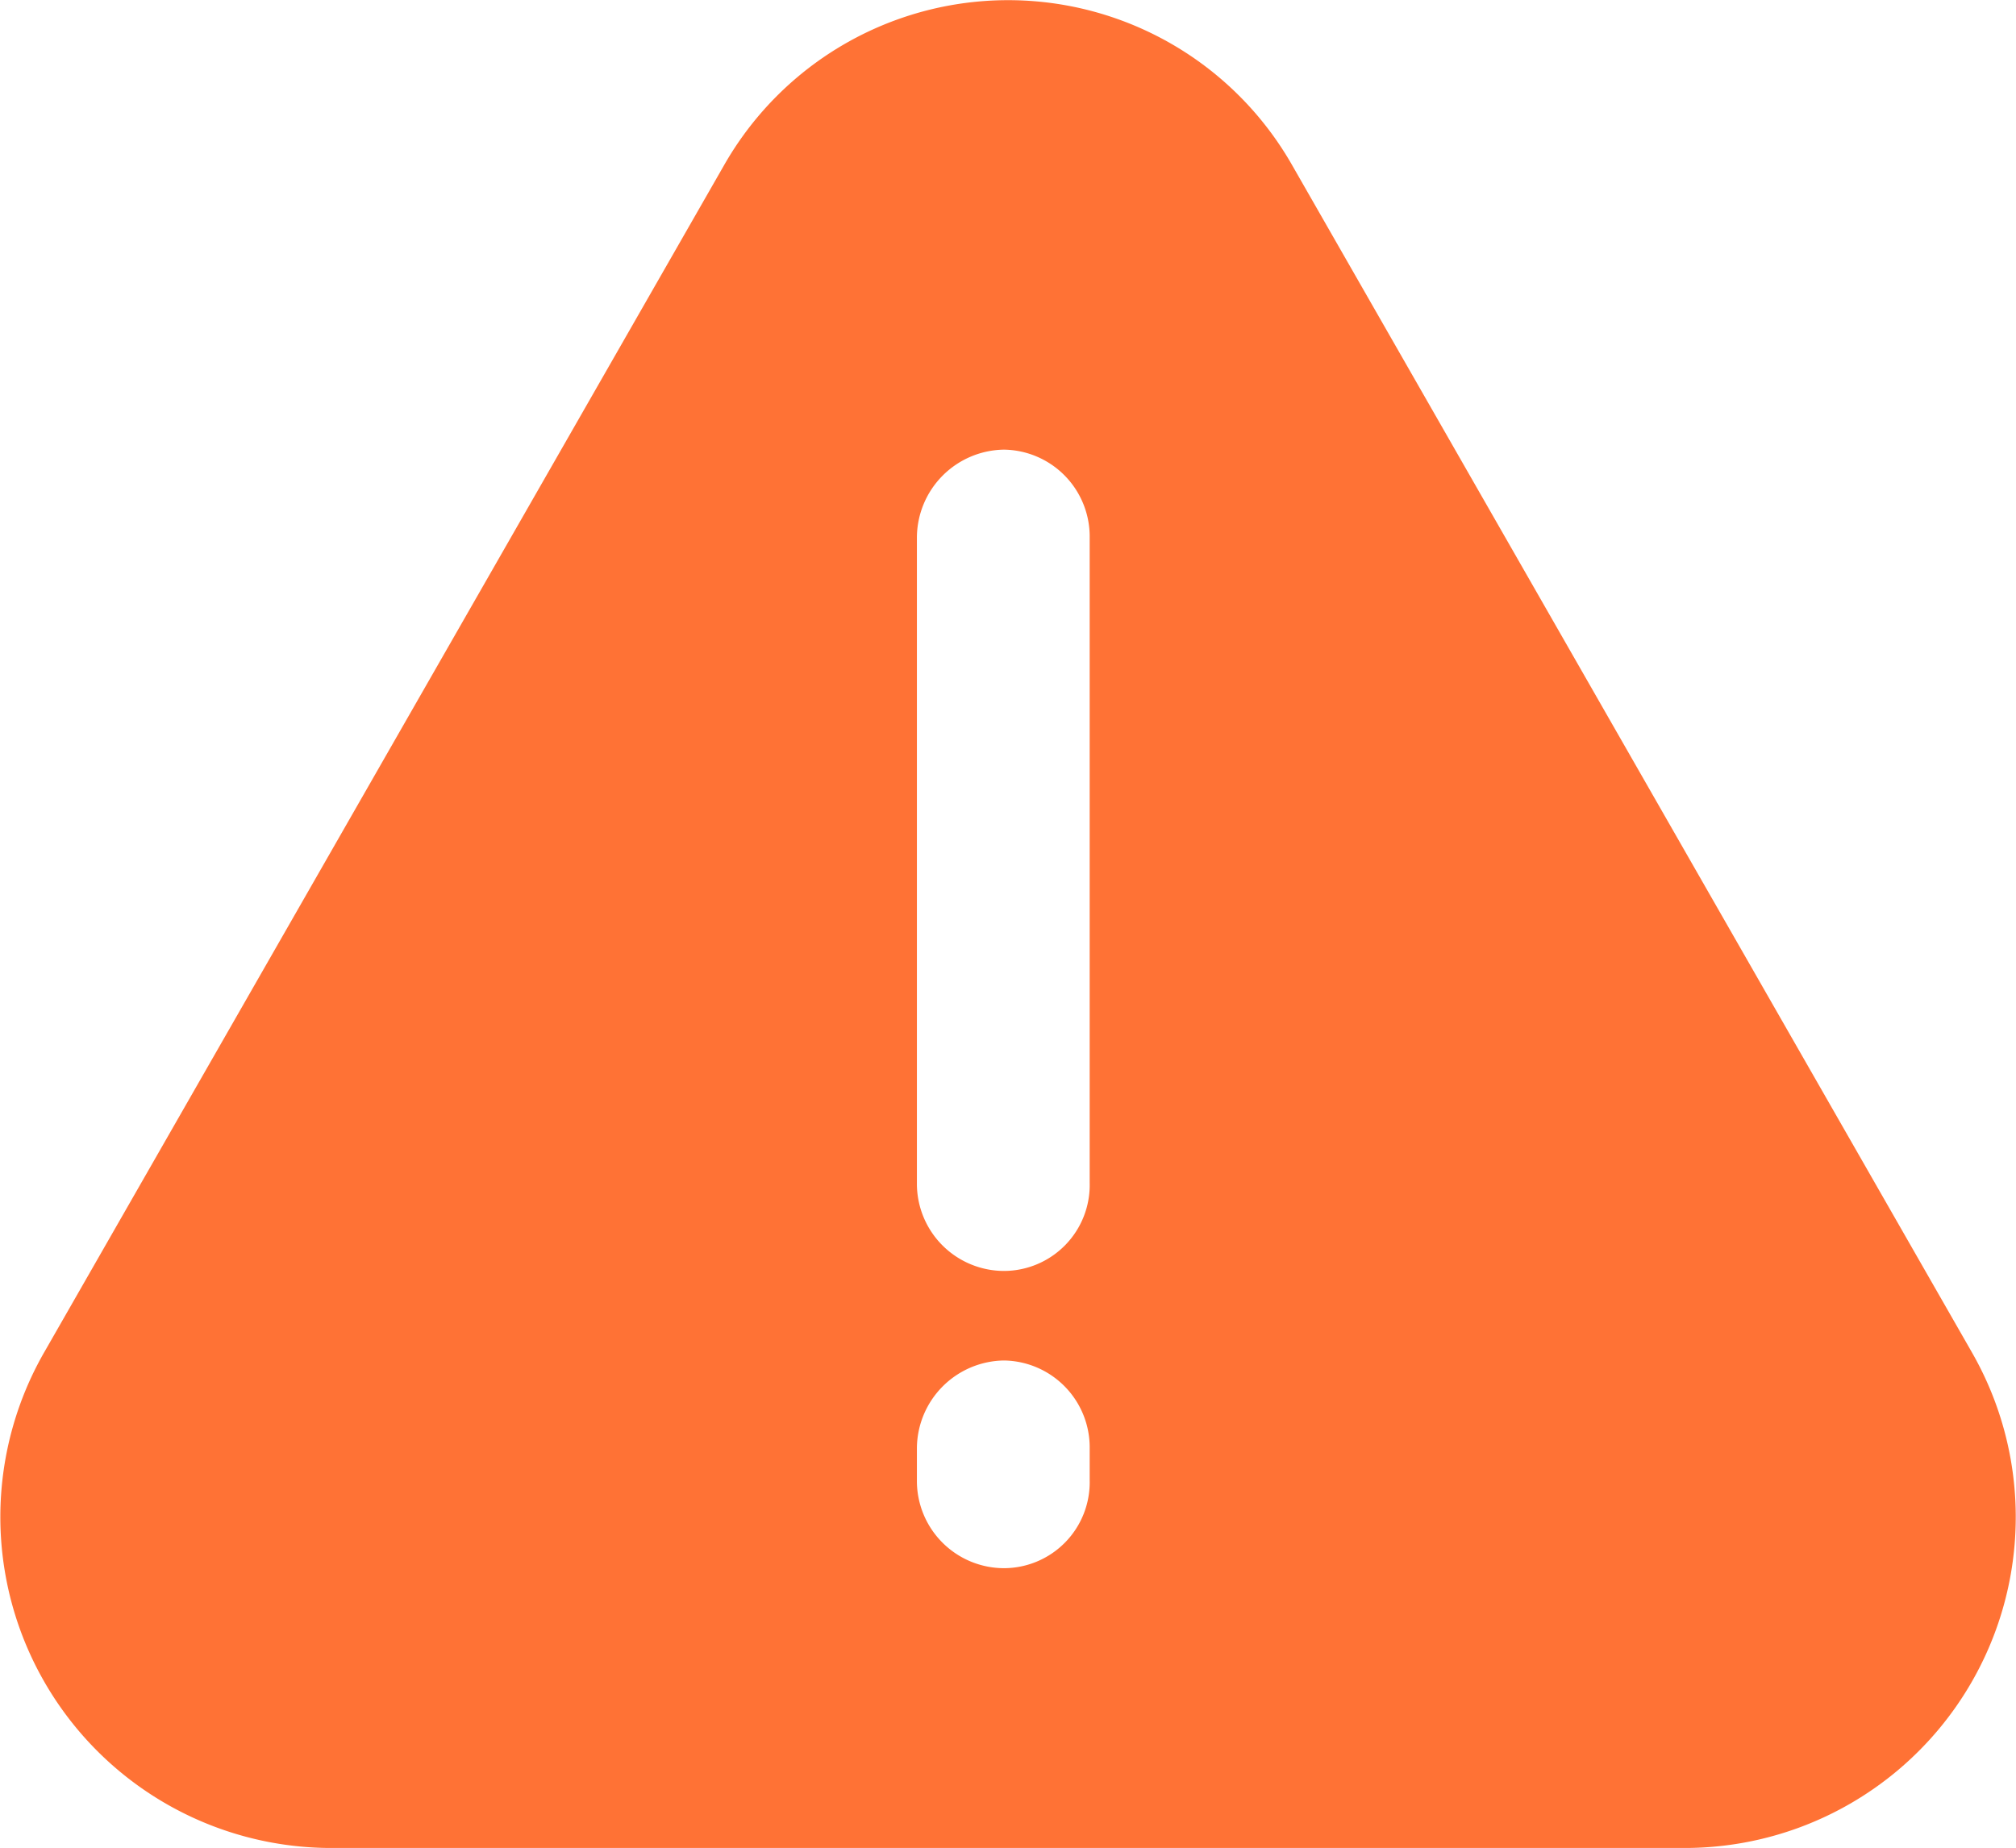 <svg xmlns="http://www.w3.org/2000/svg" width="51.41" height="47.134" viewBox="0 0 51.41 47.134">
  <path id="Path_3883" data-name="Path 3883" d="M13.668,14.841a2.191,2.191,0,0,1-2.184,2.242,2.225,2.225,0,0,1-2.222-2.242V-1.622a2.252,2.252,0,0,1,2.222-2.242,2.217,2.217,0,0,1,2.184,2.242Zm0,7.583a2.191,2.191,0,0,1-2.184,2.24,2.225,2.225,0,0,1-2.222-2.24v-.817a2.251,2.251,0,0,1,2.222-2.24,2.217,2.217,0,0,1,2.184,2.24Zm22.486-3.285L18.838-11.107a8.337,8.337,0,0,0-14.5,0l-17.32,30.246A8.443,8.443,0,0,0-5.734,31.8H28.9a8.442,8.442,0,0,0,7.252-12.664" transform="translate(14.12 15.332)" fill="#ff7235"/>
</svg>
